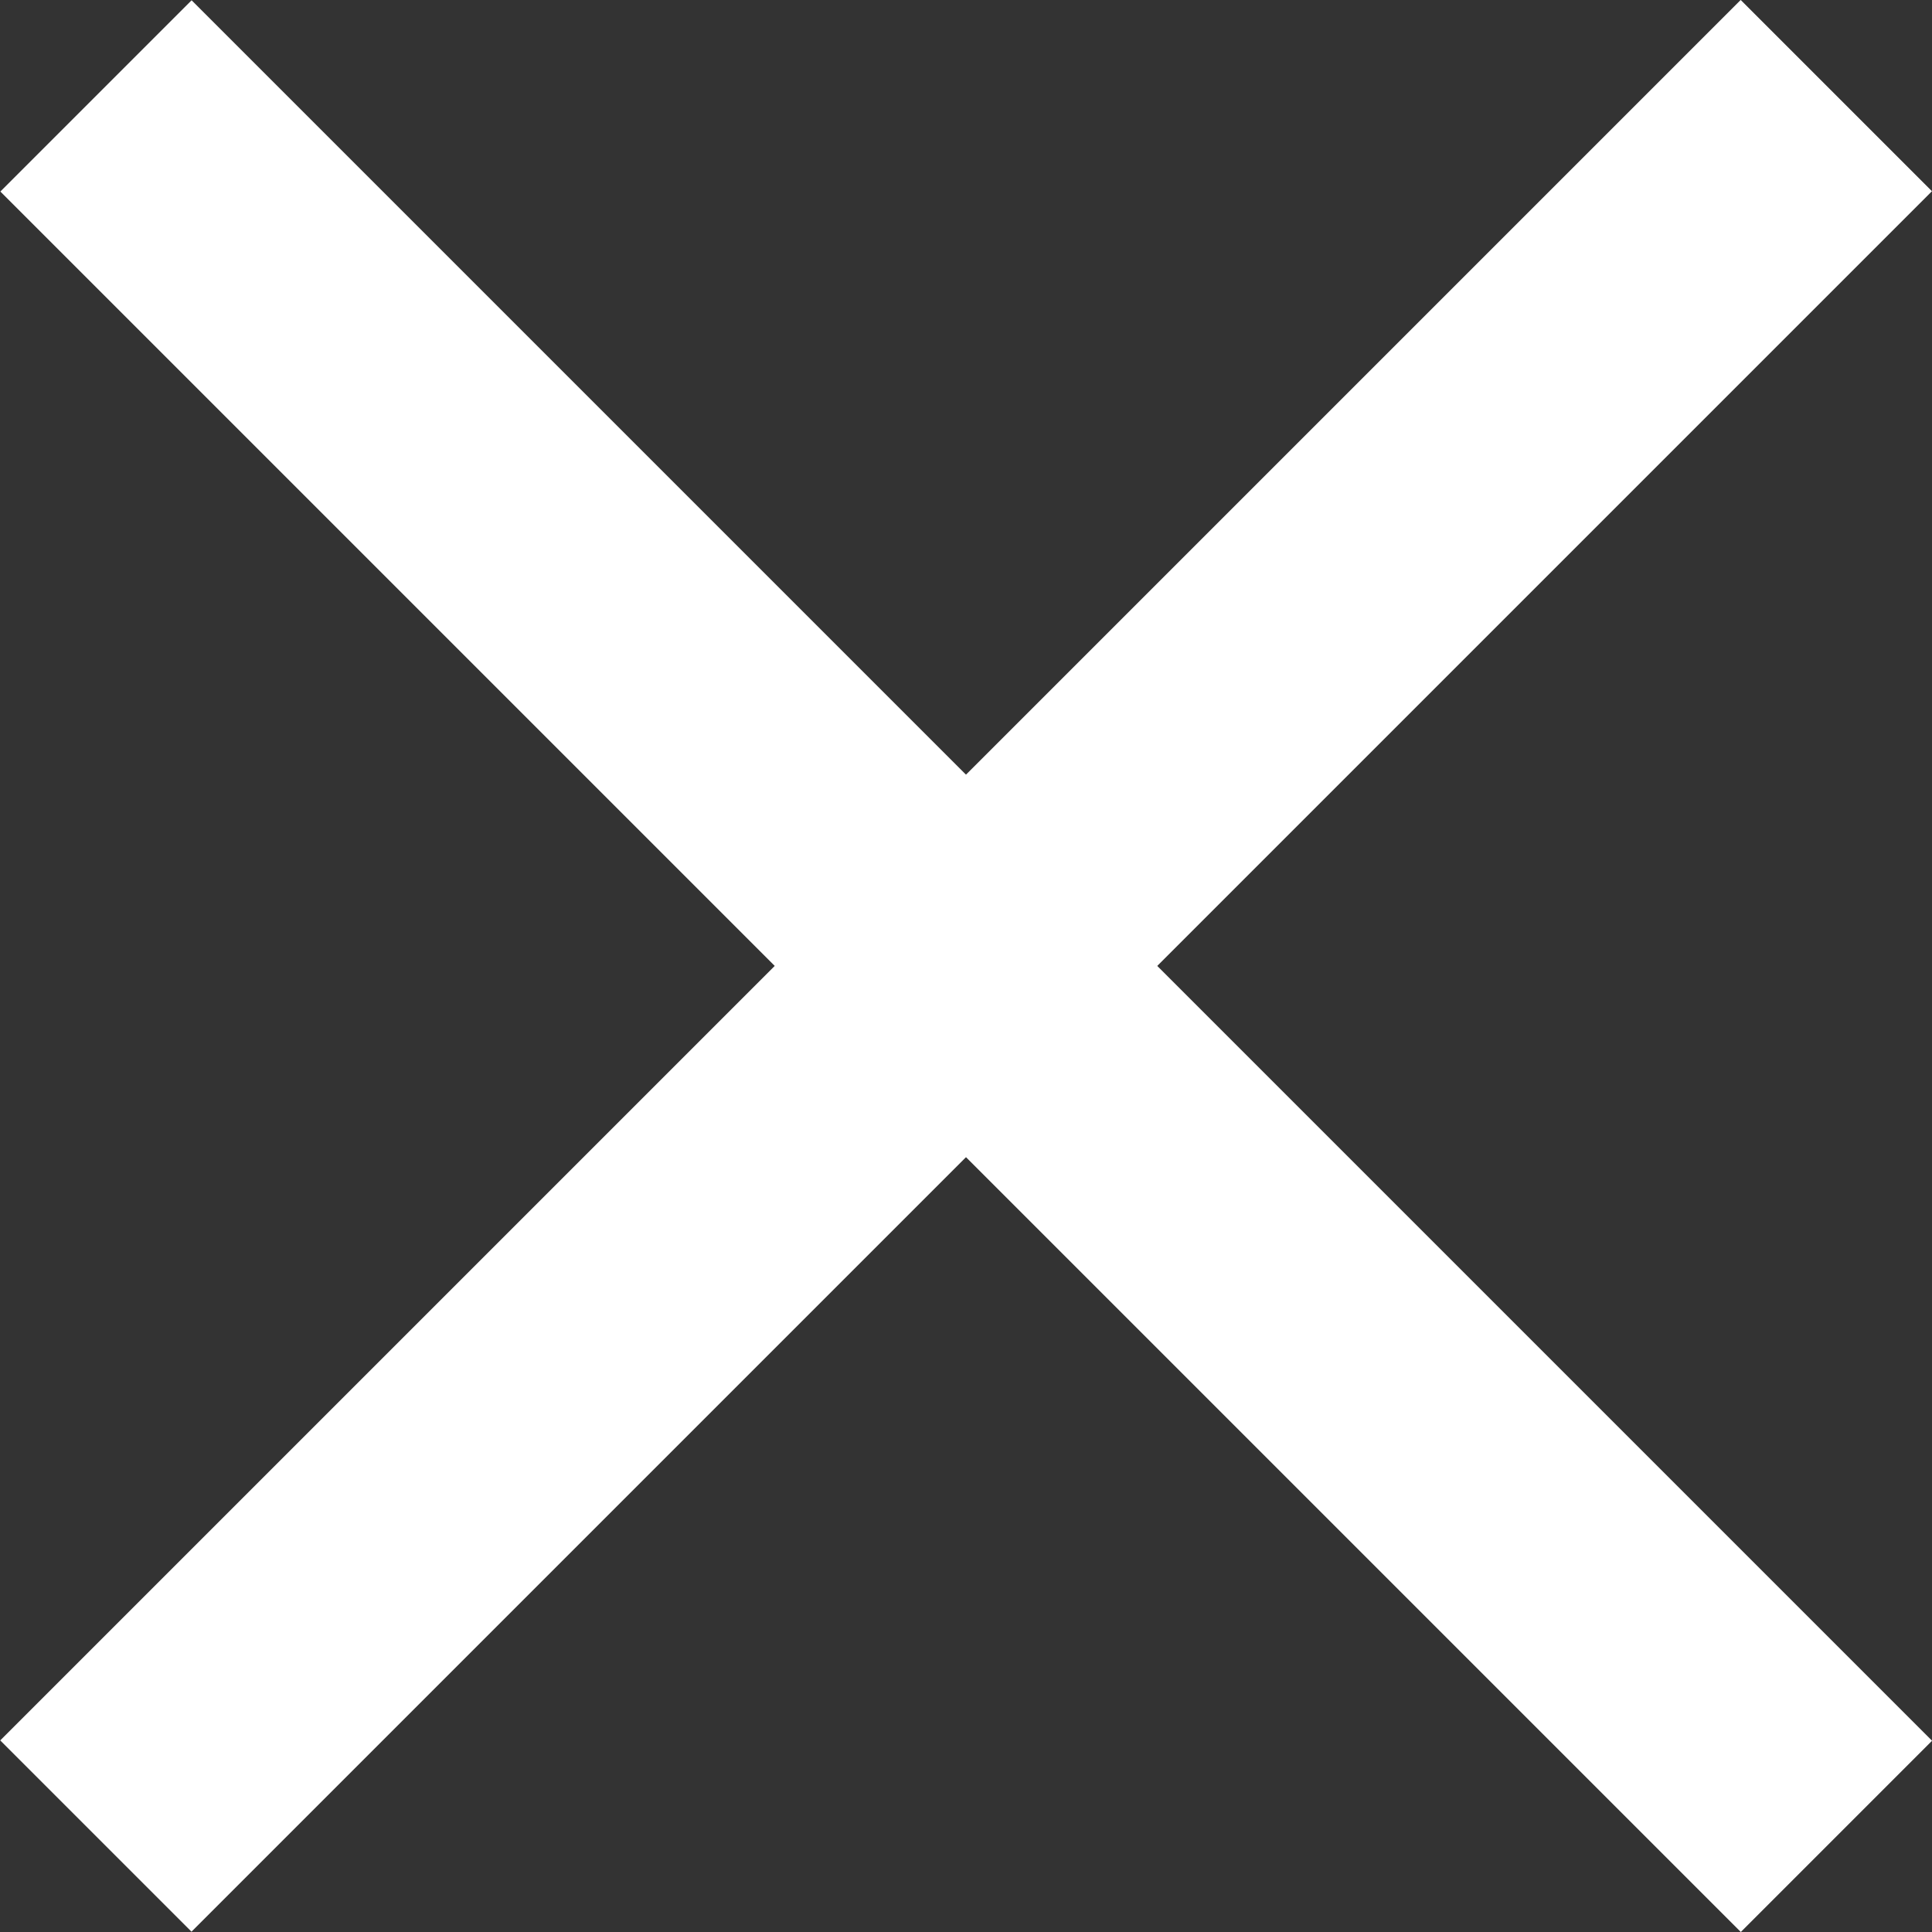 <?xml version="1.0" encoding="utf-8"?>
<!-- Generator: Adobe Illustrator 16.0.4, SVG Export Plug-In . SVG Version: 6.00 Build 0)  -->
<!DOCTYPE svg PUBLIC "-//W3C//DTD SVG 1.1//EN" "http://www.w3.org/Graphics/SVG/1.1/DTD/svg11.dtd">
<svg version="1.1" id="Ebene_2" xmlns="http://www.w3.org/2000/svg" xmlns:xlink="http://www.w3.org/1999/xlink" x="0px" y="0px"
	 width="50px" height="50px" viewBox="0 0 50 50" enable-background="new 0 0 50 50" xml:space="preserve">
<rect x="0" y="0" width="50" height="50" fill="#333333" stroke="none"/>
<rect x="21.5" y="-6.855" transform="matrix(0.707 0.707 -0.707 0.707 25.002 -10.355)" fill="#FFFFFF" width="7.001" height="63.71"/>
<rect x="21.499" y="-6.855" transform="matrix(-0.707 0.707 -0.707 -0.707 60.355 25.004)" fill="#FFFFFF" width="7.001" height="63.71"/>
</svg>
